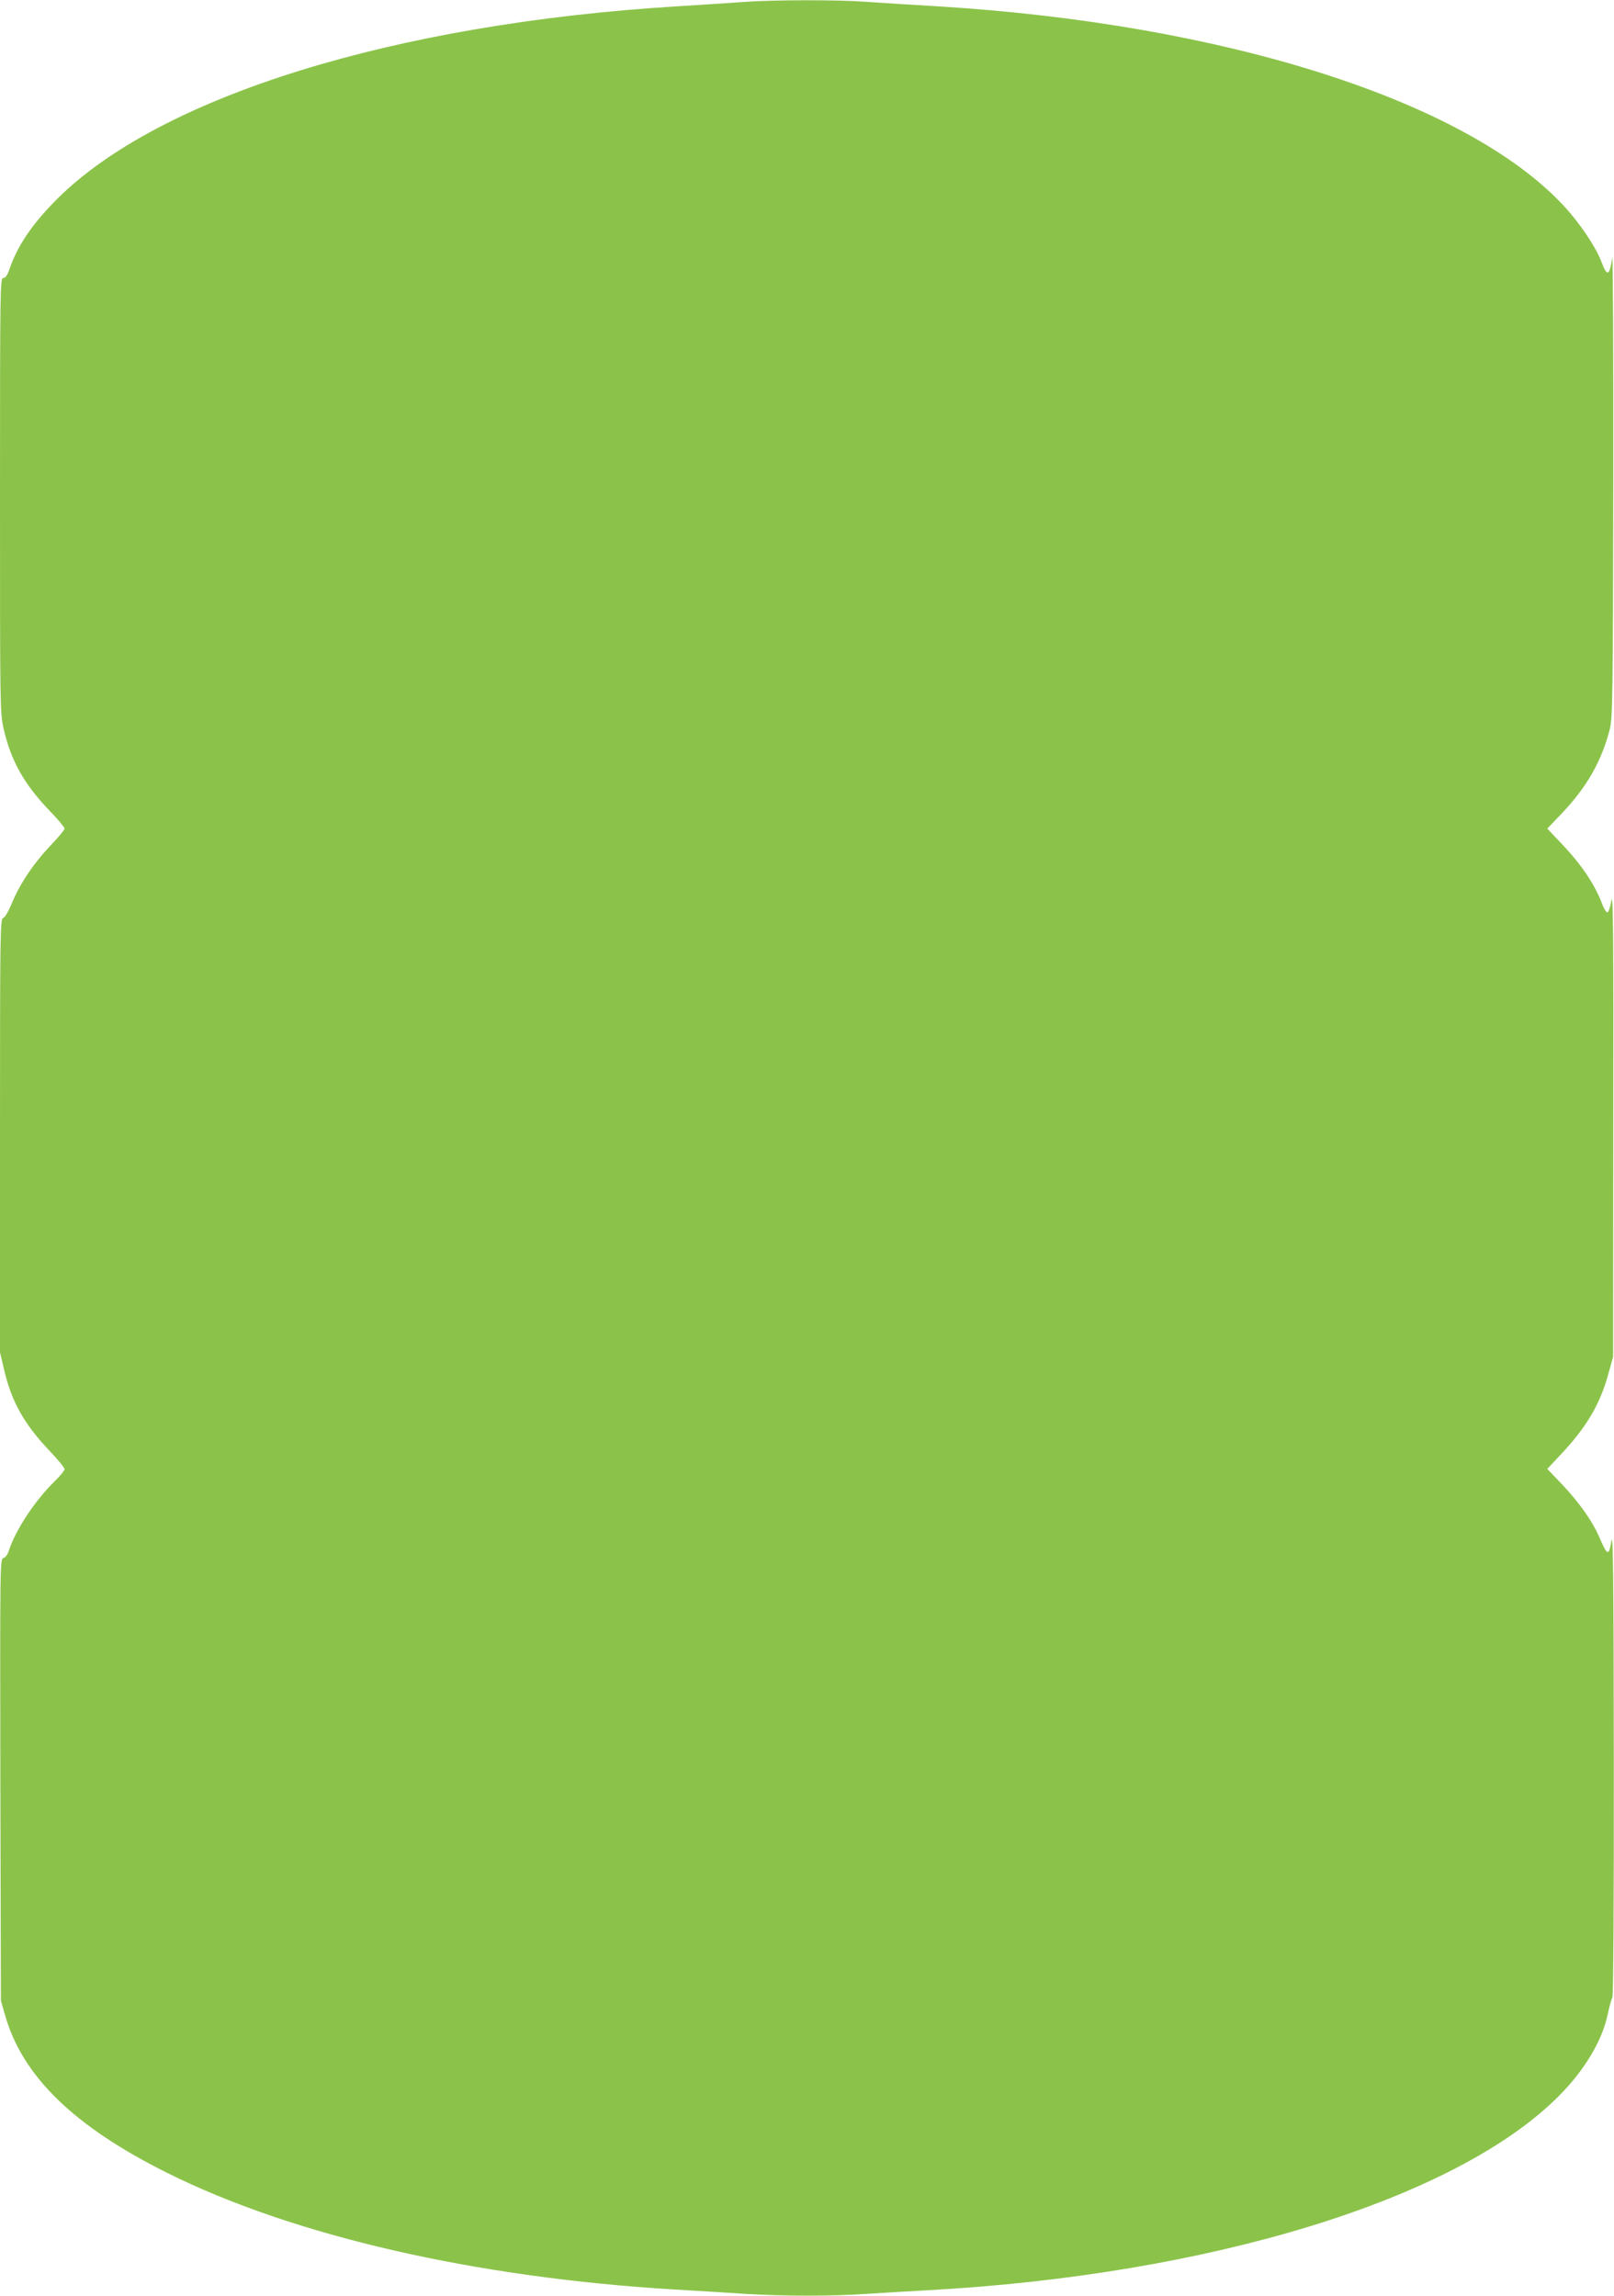 <?xml version="1.0" standalone="no"?>
<!DOCTYPE svg PUBLIC "-//W3C//DTD SVG 20010904//EN"
 "http://www.w3.org/TR/2001/REC-SVG-20010904/DTD/svg10.dtd">
<svg version="1.0" xmlns="http://www.w3.org/2000/svg"
 width="900pt" height="1280pt" viewBox="0 0 900 1280"
 preserveAspectRatio="xMidYMid meet">
<g transform="translate(0,1280) scale(0.1,-0.1)"
fill="#8bc34a" stroke="none">
<path d="M4145 12789 c-60 -5 -225 -15 -365 -24 -1579 -96 -2887 -502 -3461
-1074 -138 -138 -219 -257 -265 -388 -13 -38 -23 -53 -36 -53 -17 0 -18 -51
-18 -1210 0 -1183 0 -1212 20 -1302 40 -178 114 -310 257 -459 46 -47 83 -92
83 -99 0 -7 -36 -50 -80 -96 -96 -102 -169 -212 -213 -318 -20 -48 -39 -81
-49 -84 -17 -4 -18 -70 -18 -1213 l0 -1209 25 -106 c41 -172 112 -297 252
-444 46 -48 83 -94 83 -102 0 -7 -25 -38 -56 -68 -108 -105 -217 -270 -254
-384 -7 -23 -20 -41 -31 -43 -19 -5 -19 -34 -17 -1237 l3 -1231 23 -80 c96
-340 384 -621 904 -880 704 -351 1714 -583 2823 -650 138 -8 320 -19 405 -25
195 -13 494 -13 670 0 74 5 225 14 335 20 1578 85 2950 506 3525 1081 145 145
244 310 275 458 9 42 20 84 26 93 5 11 9 515 8 1315 -1 1007 -4 1283 -13 1233
-15 -89 -22 -87 -70 24 -39 88 -110 188 -203 287 l-85 89 76 81 c142 151 218
279 264 447 l27 97 1 1305 c2 1007 -1 1290 -10 1241 -6 -36 -16 -66 -22 -68
-6 -2 -19 18 -29 44 -41 111 -117 224 -233 345 l-74 78 83 87 c140 148 221
292 266 469 15 63 17 175 19 1374 1 718 -2 1281 -6 1253 -15 -103 -28 -108
-60 -23 -30 81 -122 218 -209 311 -543 587 -1893 1017 -3496 1114 -137 8 -315
19 -395 25 -165 12 -521 11 -685 -1z"/>
</g>
</svg>
